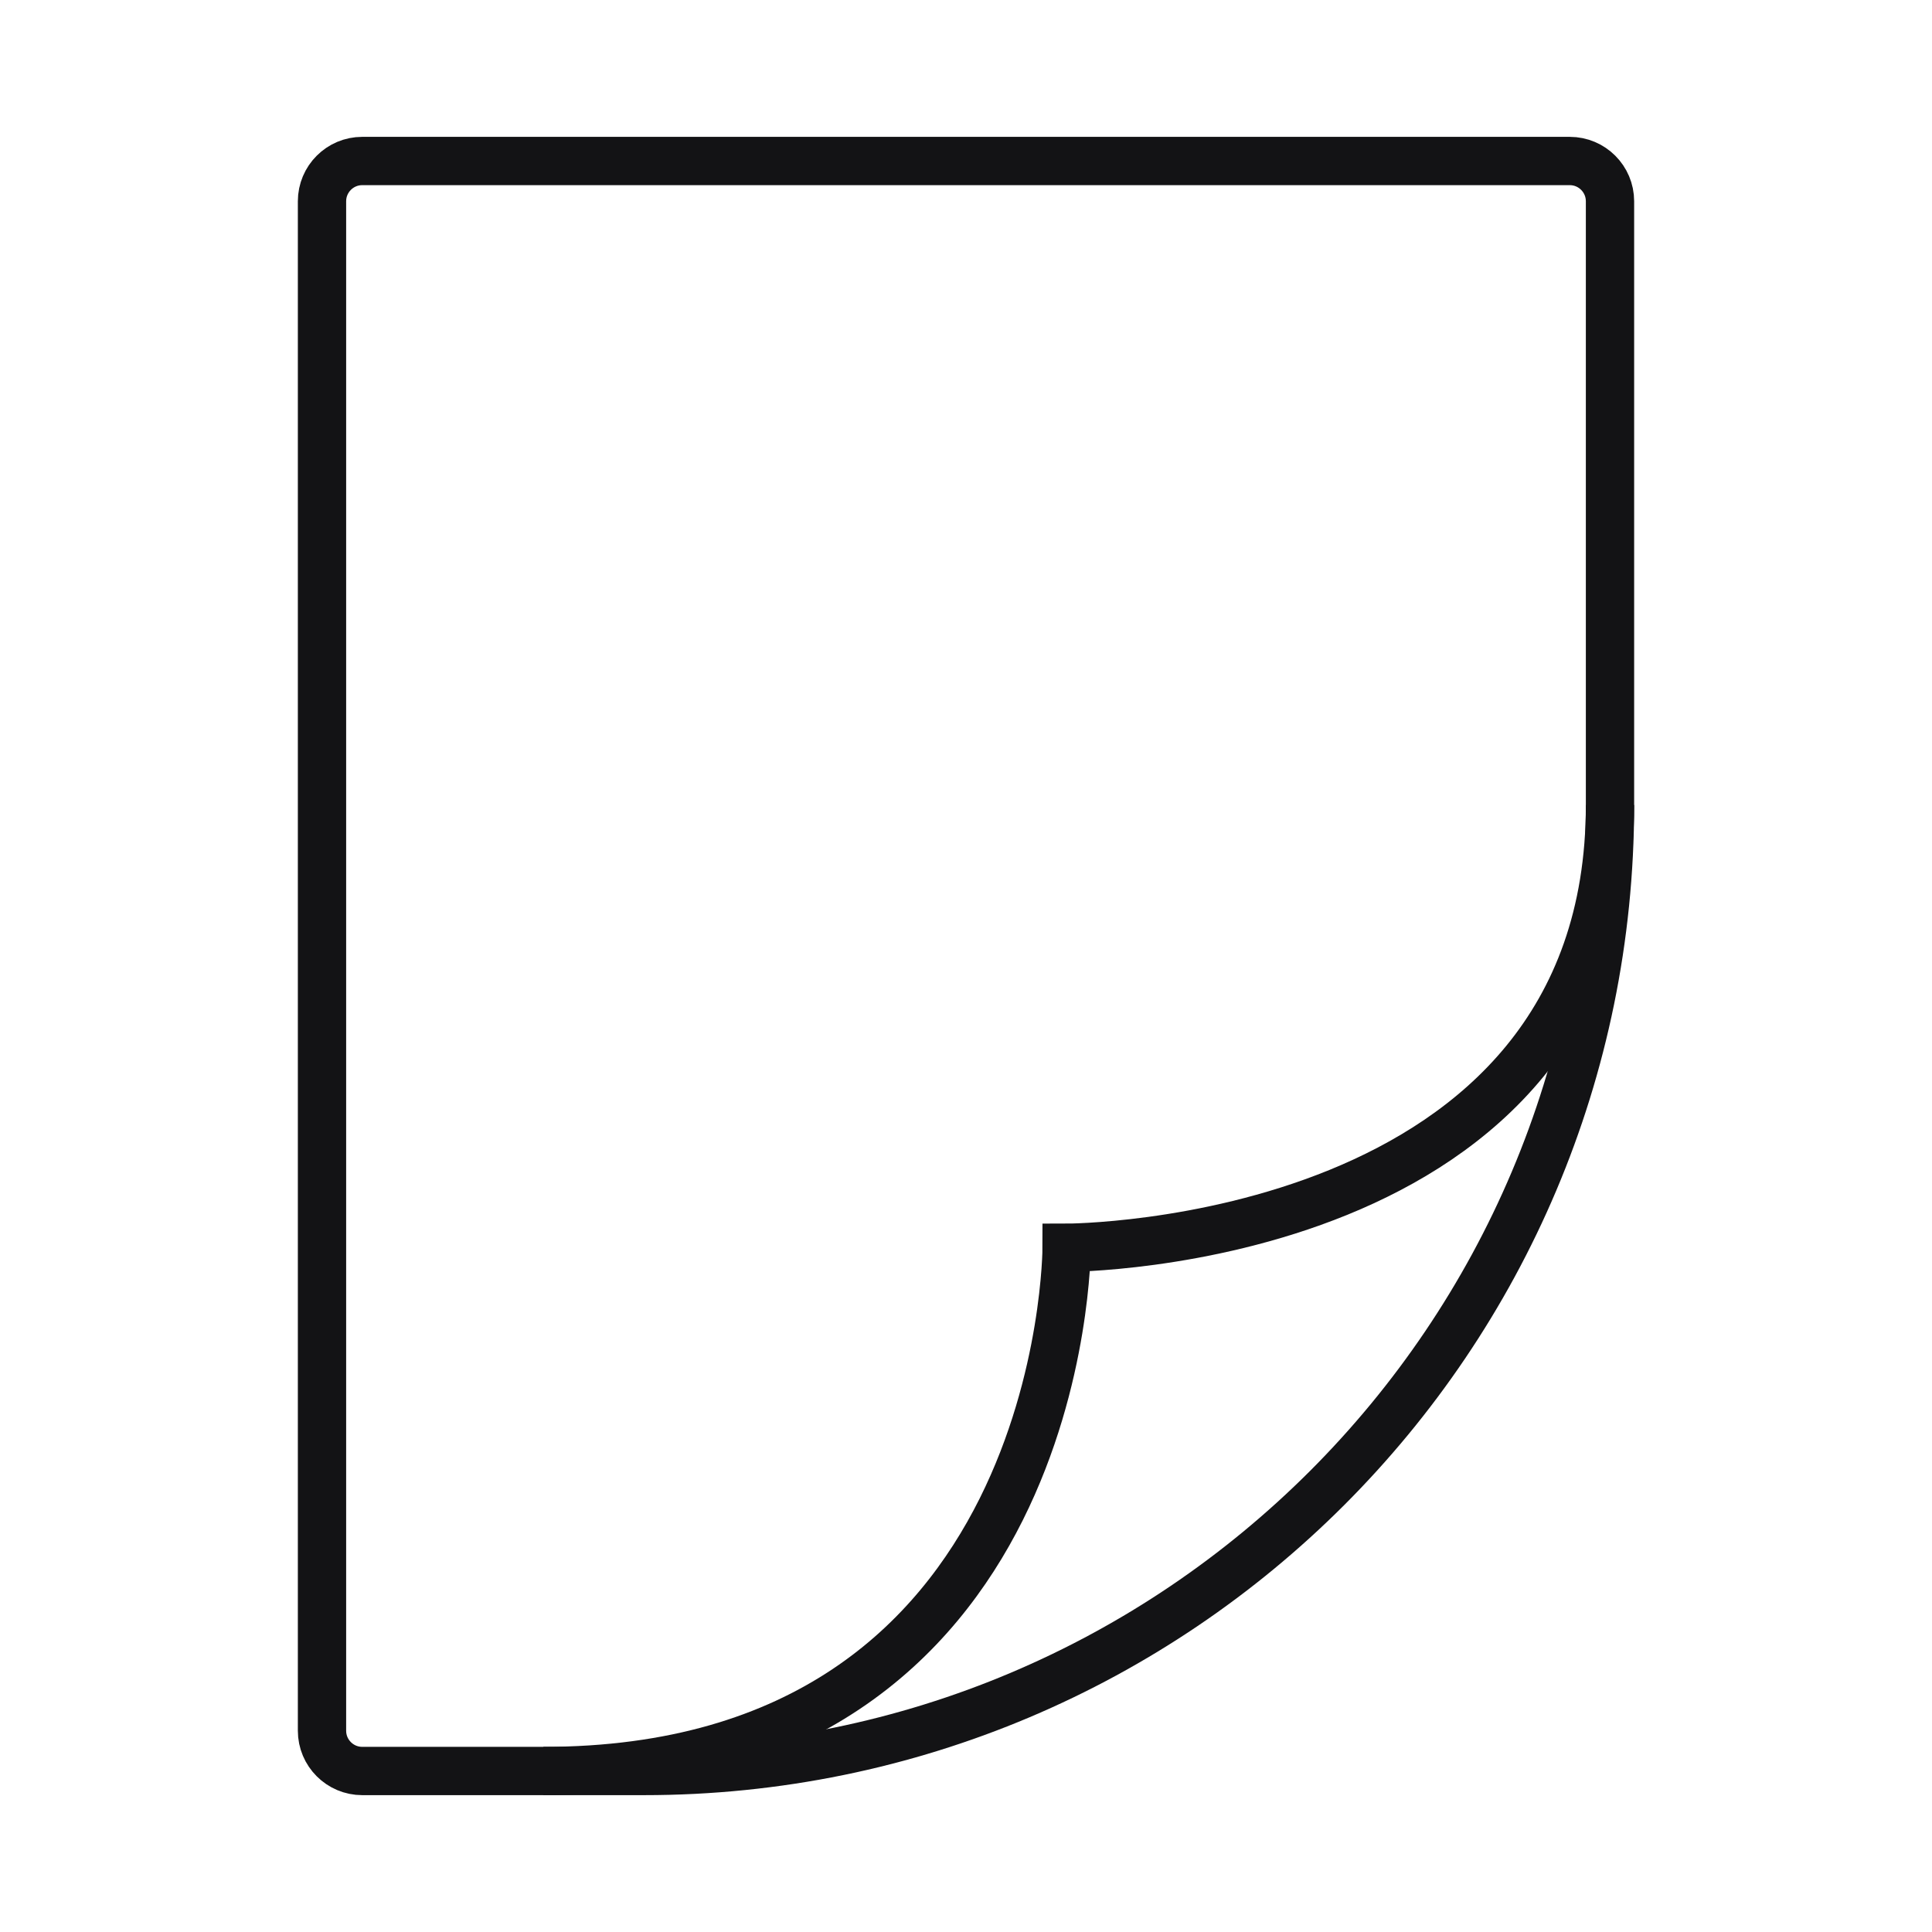 <svg width="48" height="48" viewBox="0 0 48 48" fill="none" xmlns="http://www.w3.org/2000/svg">
<path d="M8 5C8 4.448 8.448 4 9 4H39C39.552 4 40 4.448 40 5V20C40 33.255 29.255 44 16 44H9C8.448 44 8 43.552 8 43V5Z" stroke="#131315" stroke-width="1.2"/>
<path d="M13.5 44C26.5 44 26.5 31 26.5 31C26.5 31 40 31 40 20" stroke="#131315" stroke-width="1.2"/>
</svg>
